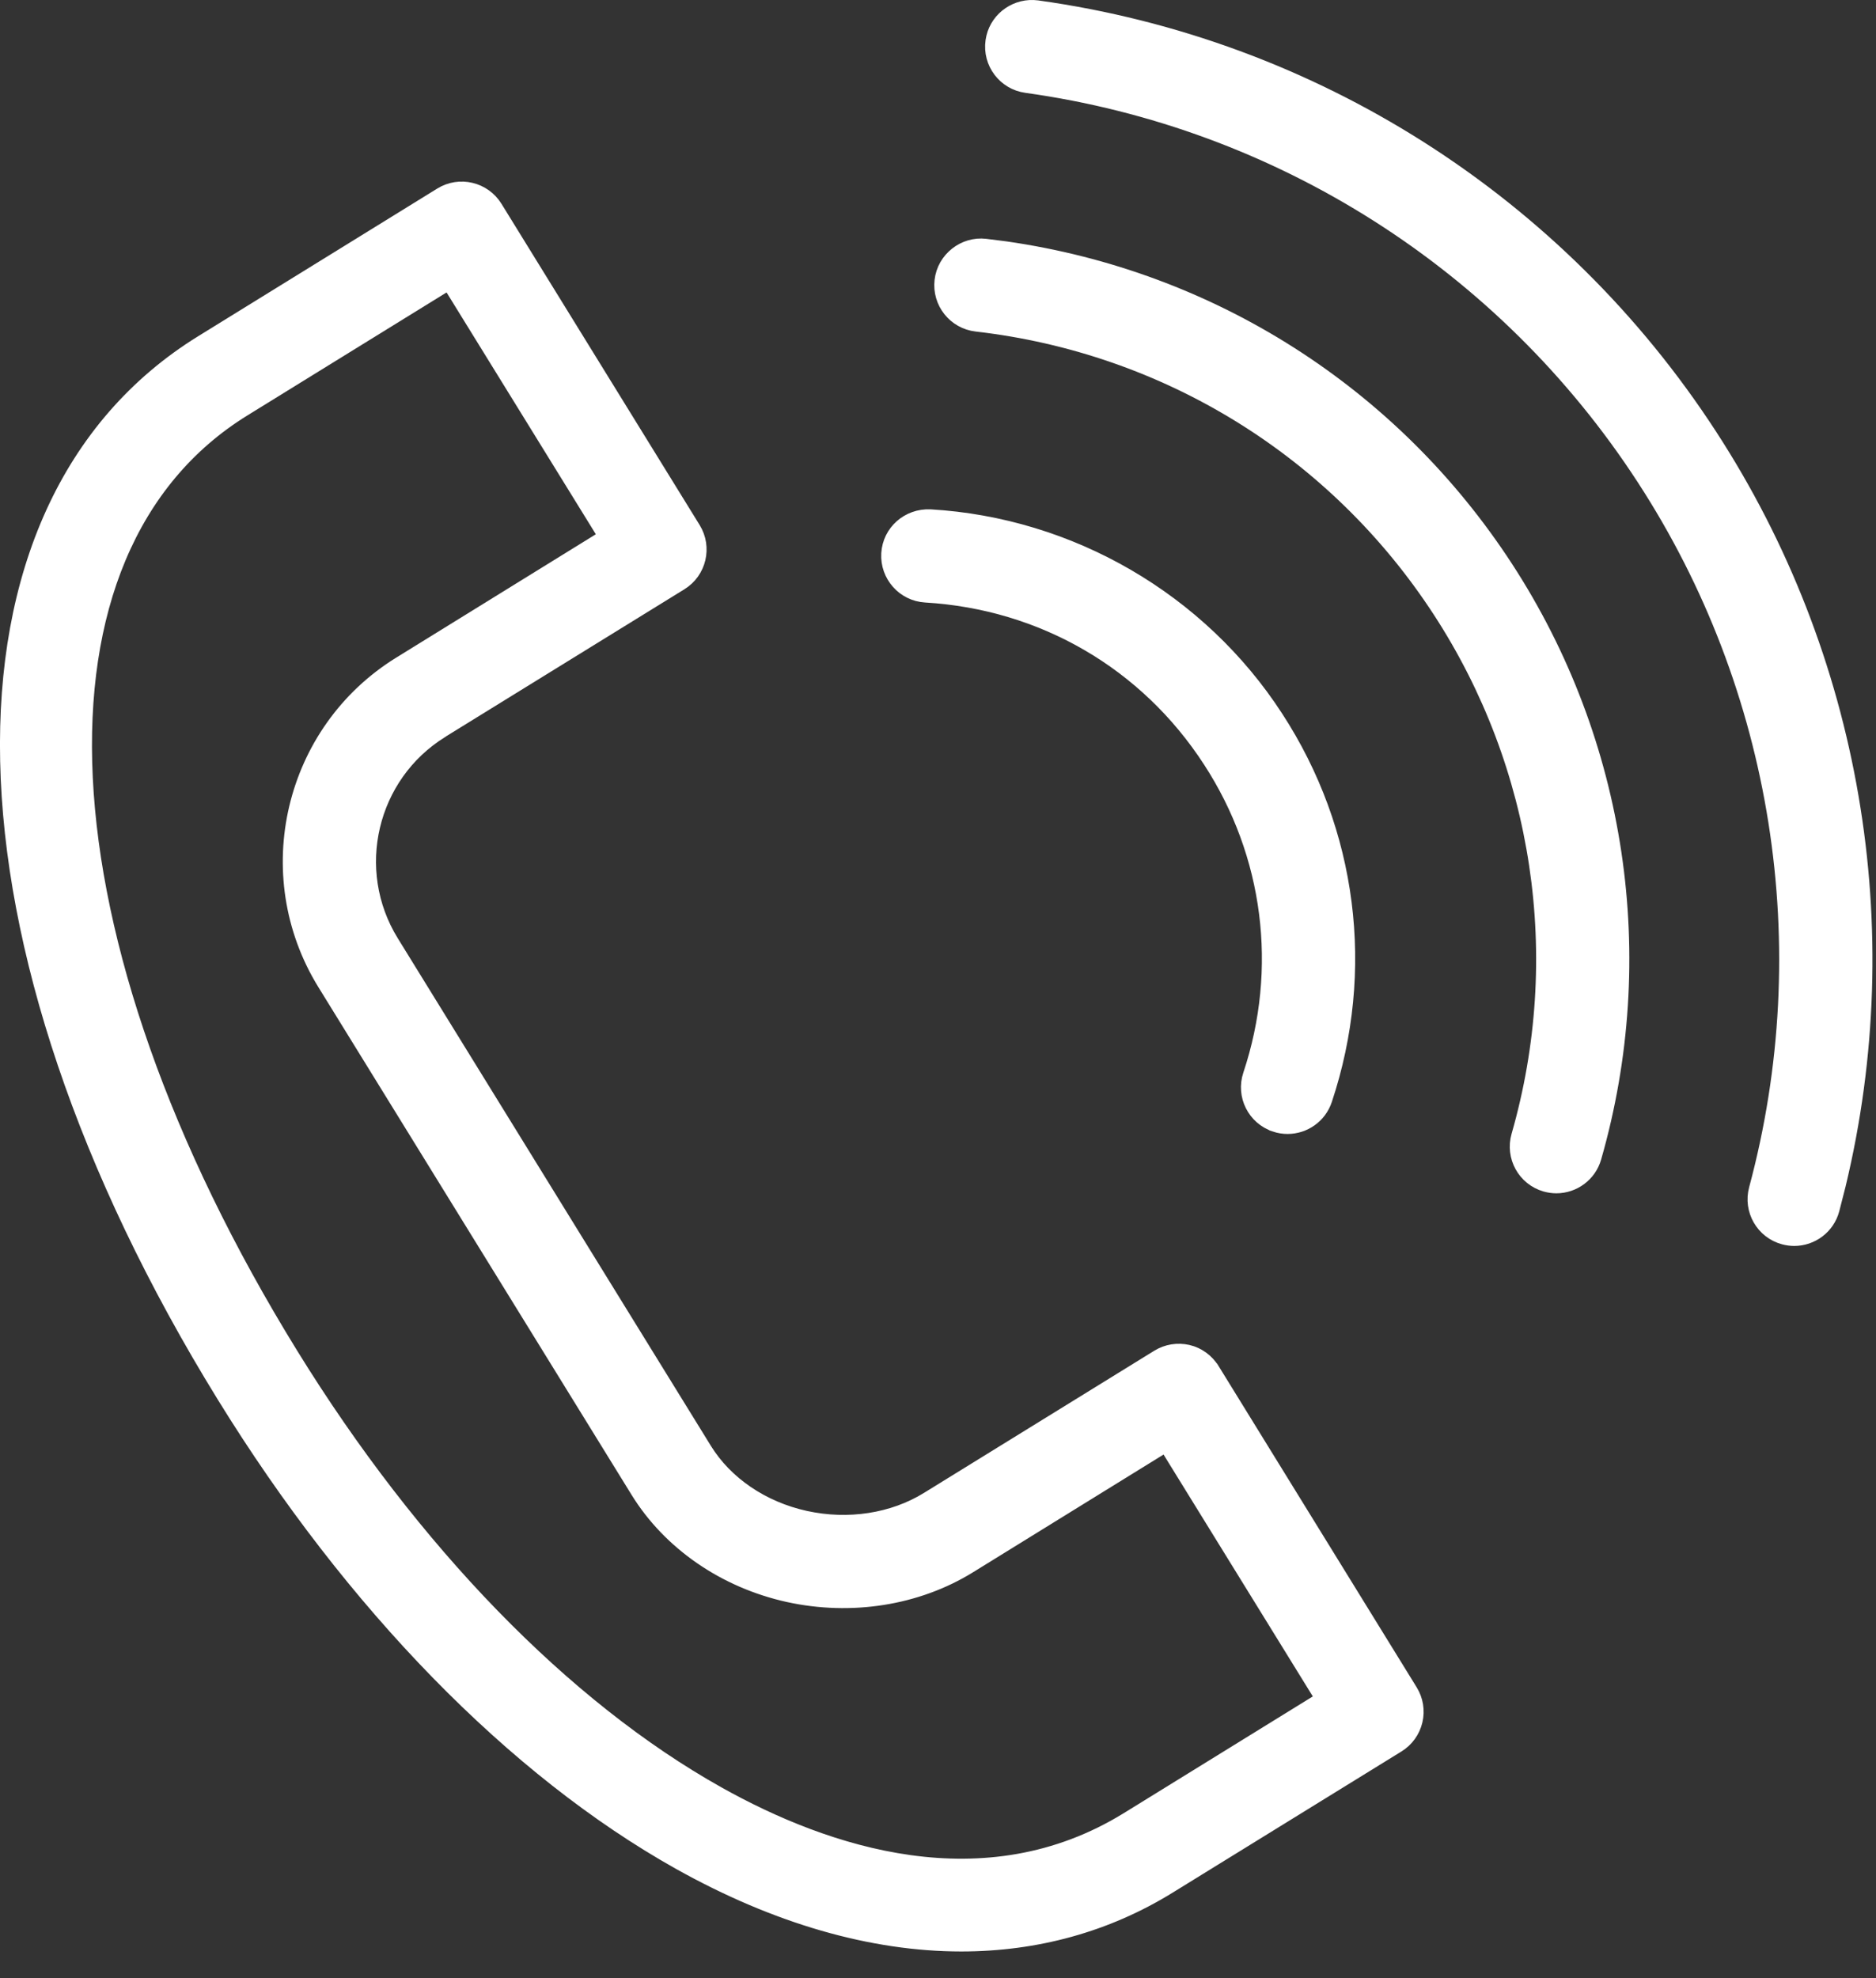 <?xml version="1.0" encoding="UTF-8"?> <svg xmlns="http://www.w3.org/2000/svg" width="37" height="39" viewBox="0 0 37 39" fill="none"><rect x="0" y="0" width="37" height="39" fill="#333333" stroke="none"/><path d="M8.676 3.803C9.061 3.564 9.567 3.685 9.805 4.07L13.714 10.404C13.951 10.789 13.832 11.294 13.447 11.532L8.74 14.436V14.437L8.73 14.444C7.331 15.308 6.896 17.151 7.76 18.551L13.935 28.558C14.341 29.216 15.053 29.702 15.892 29.887C16.731 30.071 17.6 29.936 18.274 29.52L22.818 26.716C23.003 26.602 23.225 26.566 23.438 26.615H23.439C23.65 26.665 23.832 26.798 23.946 26.982H23.947L27.855 33.318C27.97 33.503 28.006 33.726 27.956 33.937C27.906 34.149 27.774 34.332 27.589 34.446L23.079 37.228C21.839 37.994 20.445 38.374 18.963 38.375C17.193 38.375 15.298 37.832 13.379 36.758C10.111 34.928 6.916 31.654 4.381 27.543C1.616 23.061 0.182 18.681 0.103 15.008C0.023 11.333 1.299 8.357 3.964 6.712L8.676 3.803ZM4.826 8.106C2.602 9.479 1.57 12.06 1.73 15.339C1.891 18.618 3.246 22.581 5.775 26.681C8.172 30.567 11.159 33.635 14.18 35.327C16.314 36.522 19.42 37.558 22.218 35.832L26.03 33.479L22.981 28.54L19.136 30.915C18.099 31.555 16.787 31.761 15.539 31.487C14.274 31.208 13.181 30.456 12.541 29.419L6.365 19.411C5.027 17.242 5.701 14.389 7.868 13.05L7.87 13.049L11.889 10.566L8.84 5.628L4.826 8.106Z" fill="white" stroke="white" stroke-width="0.2"></path><path d="M18.349 10.142C21.129 10.306 23.693 11.795 25.204 14.124C26.671 16.376 27.024 19.137 26.172 21.696C26.057 22.04 25.738 22.257 25.395 22.257C25.308 22.257 25.221 22.244 25.135 22.215V22.214C24.706 22.071 24.474 21.608 24.617 21.179C25.311 19.095 25.023 16.85 23.83 15.018C22.582 13.095 20.549 11.915 18.252 11.779C17.8 11.753 17.455 11.364 17.481 10.912C17.508 10.459 17.893 10.123 18.347 10.142H18.349Z" fill="white" stroke="white" stroke-width="0.2"></path><path d="M19.44 4.808L19.835 4.858C23.902 5.44 27.495 7.725 29.739 11.174C31.984 14.625 32.619 18.875 31.483 22.833C31.381 23.192 31.052 23.427 30.696 23.427C30.621 23.427 30.545 23.416 30.47 23.395C30.035 23.27 29.784 22.816 29.909 22.381C30.914 18.88 30.351 15.121 28.365 12.068C26.316 8.919 22.995 6.866 19.253 6.437C18.803 6.385 18.48 5.978 18.532 5.528C18.584 5.078 18.999 4.756 19.44 4.808Z" fill="white" stroke="white" stroke-width="0.2"></path><path d="M20.461 0.107H20.462C25.912 0.865 30.759 3.946 33.759 8.559C36.606 12.933 37.523 18.303 36.303 23.369L36.178 23.858C36.08 24.225 35.748 24.465 35.387 24.465C35.316 24.465 35.244 24.455 35.173 24.436C34.736 24.319 34.477 23.869 34.595 23.432C35.875 18.674 35.07 13.579 32.385 9.454C29.644 5.238 25.215 2.424 20.235 1.731C19.787 1.669 19.474 1.255 19.537 0.806L19.553 0.723C19.651 0.32 20.044 0.052 20.461 0.107Z" fill="white" stroke="white" stroke-width="0.2"></path></svg> 